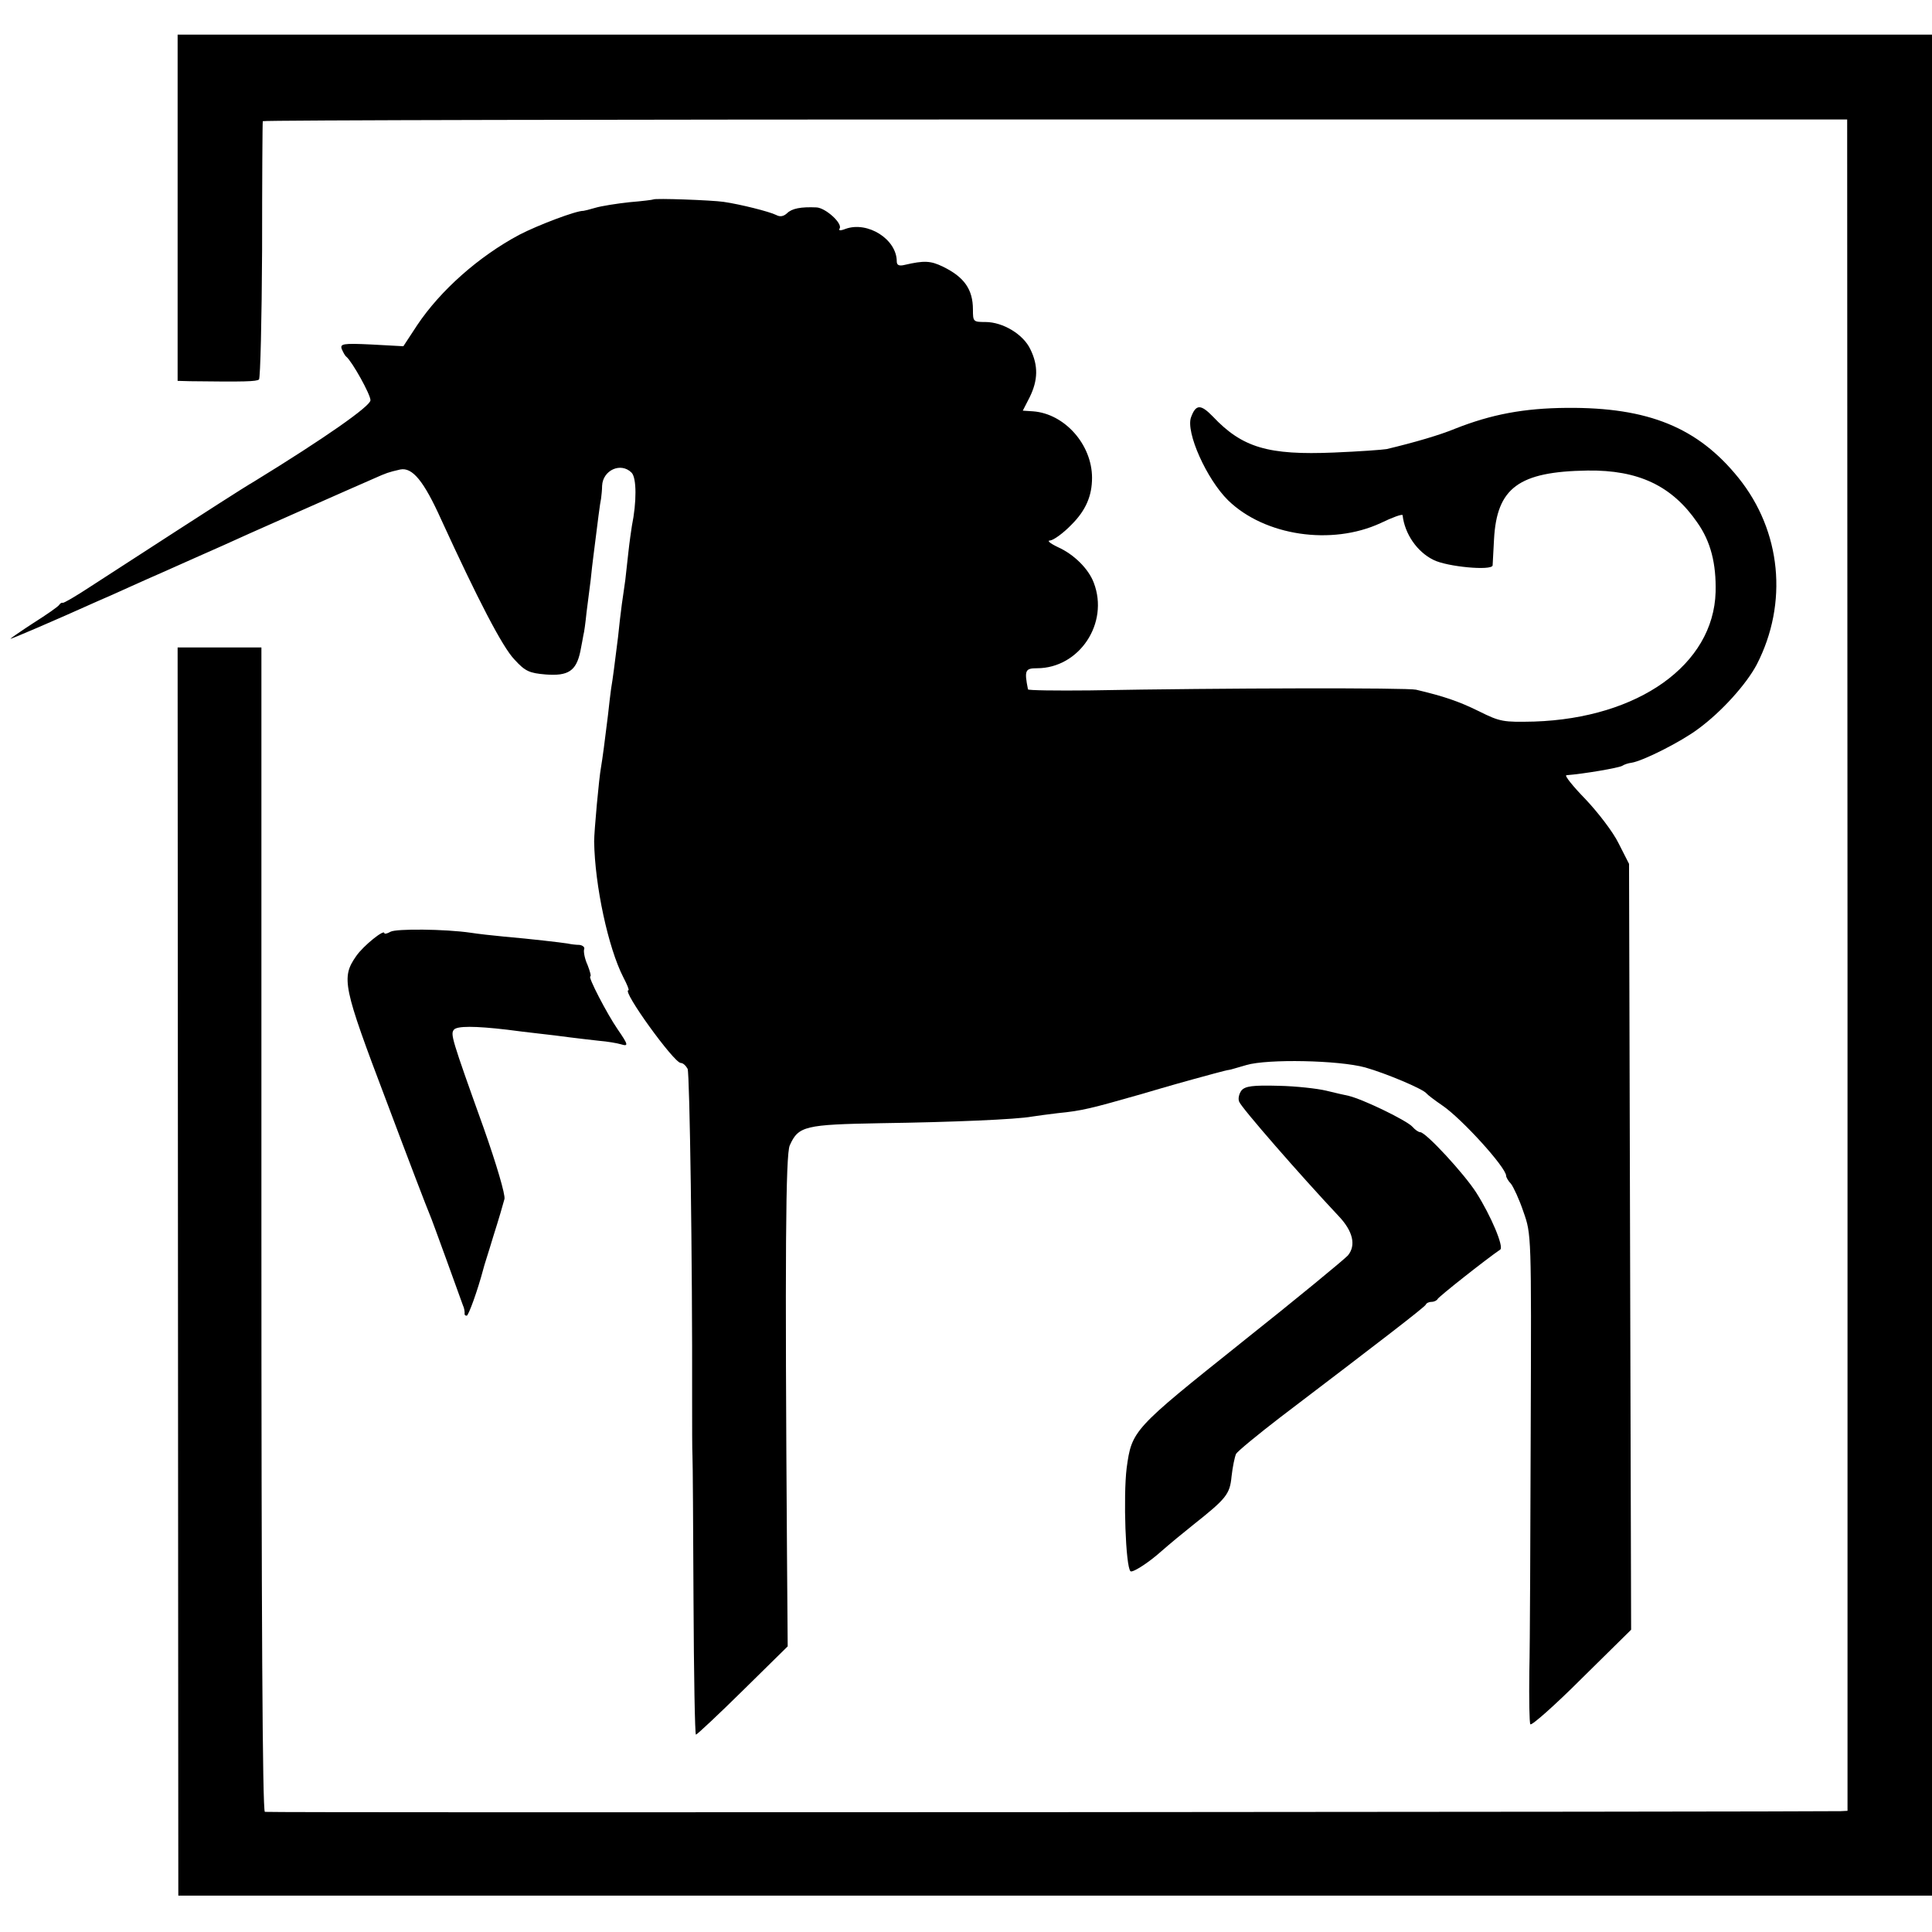 <?xml version="1.0" standalone="no"?>
<!DOCTYPE svg PUBLIC "-//W3C//DTD SVG 20010904//EN"
 "http://www.w3.org/TR/2001/REC-SVG-20010904/DTD/svg10.dtd">
<svg version="1.0" xmlns="http://www.w3.org/2000/svg"
 width="558pt" height="558pt" viewBox="0 0 558 558"
 preserveAspectRatio="xMidYMid meet">
<g transform="translate(0,558) scale(0.1,-0.1)"
fill="#000000" stroke="none">
<path d="M513 4980 l0 -500 36 -1 c157 -2 192 -1 199 5 4 4 8 173 9 374 0 202
1 369 2 372 1 3 1030 5 2289 5 l2287 0 1 -2442 0 -2443 -20 -1 c-99 -2 -4543
-5 -4551 -2 -7 2 -10 572 -10 1683 l0 1680 -121 0 -121 0 1 -1802 1 -1803
2533 0 2532 0 0 2687 0 2688 -2534 0 -2533 0 0 -500z"/>
<path d="M1887 5004 c-1 -1 -32 -5 -69 -8 -37 -4 -81 -11 -98 -16 -17 -5 -33
-9 -35 -9 -20 1 -131 -41 -185 -69 -118 -63 -228 -161 -295 -261 l-40 -61 -92
5 c-83 4 -91 2 -86 -13 4 -9 9 -19 13 -22 17 -14 70 -109 70 -126 0 -17 -133
-110 -335 -234 -14 -8 -60 -37 -102 -64 -70 -45 -123 -79 -373 -241 -41 -27
-77 -48 -79 -46 -2 1 -7 -1 -10 -6 -3 -5 -36 -28 -74 -52 -37 -24 -67 -45 -67
-46 0 -2 126 52 255 110 17 7 57 25 90 40 33 15 74 33 90 40 53 24 149 66 180
80 17 8 113 51 215 96 102 45 201 89 220 97 36 16 41 18 76 26 35 7 68 -33
118 -144 105 -229 177 -369 212 -405 31 -34 43 -39 90 -43 65 -5 88 10 100 66
4 20 8 42 9 48 2 6 6 35 9 65 4 30 9 72 12 94 2 22 6 54 8 70 13 104 19 152
22 165 1 8 3 25 3 37 2 45 54 69 85 38 15 -15 15 -85 1 -154 -2 -13 -7 -47
-10 -75 -3 -28 -7 -64 -9 -81 -2 -16 -7 -48 -10 -70 -3 -22 -8 -65 -11 -95
-10 -80 -15 -120 -20 -149 -2 -14 -6 -48 -9 -76 -9 -74 -16 -127 -20 -150 -6
-31 -20 -187 -20 -215 2 -129 41 -308 84 -392 11 -21 18 -38 15 -38 -20 0 131
-209 151 -210 7 0 15 -8 20 -17 6 -16 14 -552 13 -958 0 -71 0 -143 1 -160 1
-16 2 -204 3 -417 1 -214 4 -388 7 -388 3 0 64 57 136 128 l129 127 -2 265
c-6 864 -4 1156 8 1182 25 56 44 60 263 64 209 3 393 11 436 19 14 2 48 7 75
10 71 7 94 13 245 56 74 22 142 41 150 43 8 2 33 9 55 15 22 6 42 11 45 11 3
0 25 7 50 14 61 18 266 14 343 -7 60 -17 167 -62 177 -75 3 -4 24 -20 46 -35
56 -38 184 -179 184 -203 0 -4 6 -15 14 -23 7 -9 24 -45 36 -81 23 -65 23 -66
21 -625 -1 -308 -2 -624 -4 -703 -1 -79 0 -148 3 -152 3 -5 70 54 148 132
l143 141 -3 1106 -3 1106 -30 59 c-16 33 -60 90 -96 128 -36 37 -61 68 -55 69
51 4 150 21 161 27 6 4 18 8 27 9 33 5 144 61 193 98 67 49 139 129 169 186
91 177 71 385 -53 539 -117 145 -260 204 -496 202 -125 -1 -218 -19 -322 -60
-43 -18 -118 -40 -198 -59 -11 -2 -79 -7 -152 -10 -190 -8 -265 14 -350 104
-35 36 -49 36 -63 -2 -16 -43 45 -179 107 -240 106 -103 299 -131 440 -66 35
17 63 27 64 23 6 -54 42 -106 89 -129 39 -20 169 -32 171 -16 0 4 2 38 4 75 8
149 71 196 270 199 147 2 244 -44 317 -150 39 -55 55 -119 53 -201 -6 -210
-223 -364 -524 -374 -89 -2 -98 -1 -160 30 -59 29 -101 43 -181 62 -24 6 -560
5 -942 -2 -98 -1 -179 0 -179 3 -11 55 -8 61 26 61 122 0 209 130 164 247 -15
40 -57 82 -104 103 -23 11 -32 19 -22 19 10 1 38 21 62 46 41 41 59 83 59 135
0 96 -79 185 -170 192 l-30 2 20 39 c24 49 25 91 2 138 -20 43 -79 79 -130 79
-35 0 -36 1 -36 36 0 58 -25 94 -87 124 -35 17 -54 18 -110 5 -16 -4 -23 -1
-23 10 0 64 -84 117 -148 94 -15 -6 -21 -5 -17 1 9 15 -41 60 -67 61 -45 2
-71 -3 -85 -17 -10 -9 -20 -11 -31 -5 -20 10 -104 31 -152 38 -34 5 -199 11
-203 7z"/>
<path d="M1128 2889 c-10 -6 -18 -7 -18 -4 0 12 -60 -36 -81 -66 -44 -63 -39
-87 87 -419 63 -168 119 -314 124 -325 5 -11 27 -72 50 -135 23 -63 44 -122
47 -130 4 -8 5 -18 5 -22 -1 -5 1 -8 6 -8 5 0 31 71 48 135 1 6 15 48 29 95
15 47 29 95 32 107 3 12 -23 100 -60 205 -94 262 -96 271 -86 284 9 11 60 11
154 0 22 -3 63 -8 90 -11 28 -3 68 -8 90 -11 22 -3 60 -7 85 -10 25 -2 53 -7
63 -10 23 -7 22 -2 -9 43 -31 45 -87 153 -79 153 3 0 -1 15 -8 33 -8 17 -12
38 -10 45 3 6 -4 12 -14 13 -10 0 -25 2 -34 4 -19 3 -104 13 -184 20 -33 3
-76 8 -95 11 -75 11 -216 12 -232 3z"/>
<path d="M3586 2431 c-7 -9 -11 -24 -7 -33 6 -17 178 -214 287 -330 42 -44 51
-85 27 -114 -10 -11 -148 -125 -308 -252 -313 -250 -316 -253 -331 -362 -10
-82 -3 -284 11 -298 5 -5 45 20 78 48 46 40 66 56 102 85 97 77 107 89 112
141 3 27 9 56 13 65 5 8 62 55 127 105 288 219 418 319 421 326 2 5 10 8 17 8
7 0 15 4 17 8 2 6 140 115 181 143 11 8 -27 98 -69 164 -35 55 -146 175 -162
175 -5 0 -15 7 -22 15 -15 18 -143 80 -185 90 -11 2 -40 9 -65 15 -25 6 -87
13 -137 14 -75 2 -96 -1 -107 -13z"/>
</g>
</svg>
